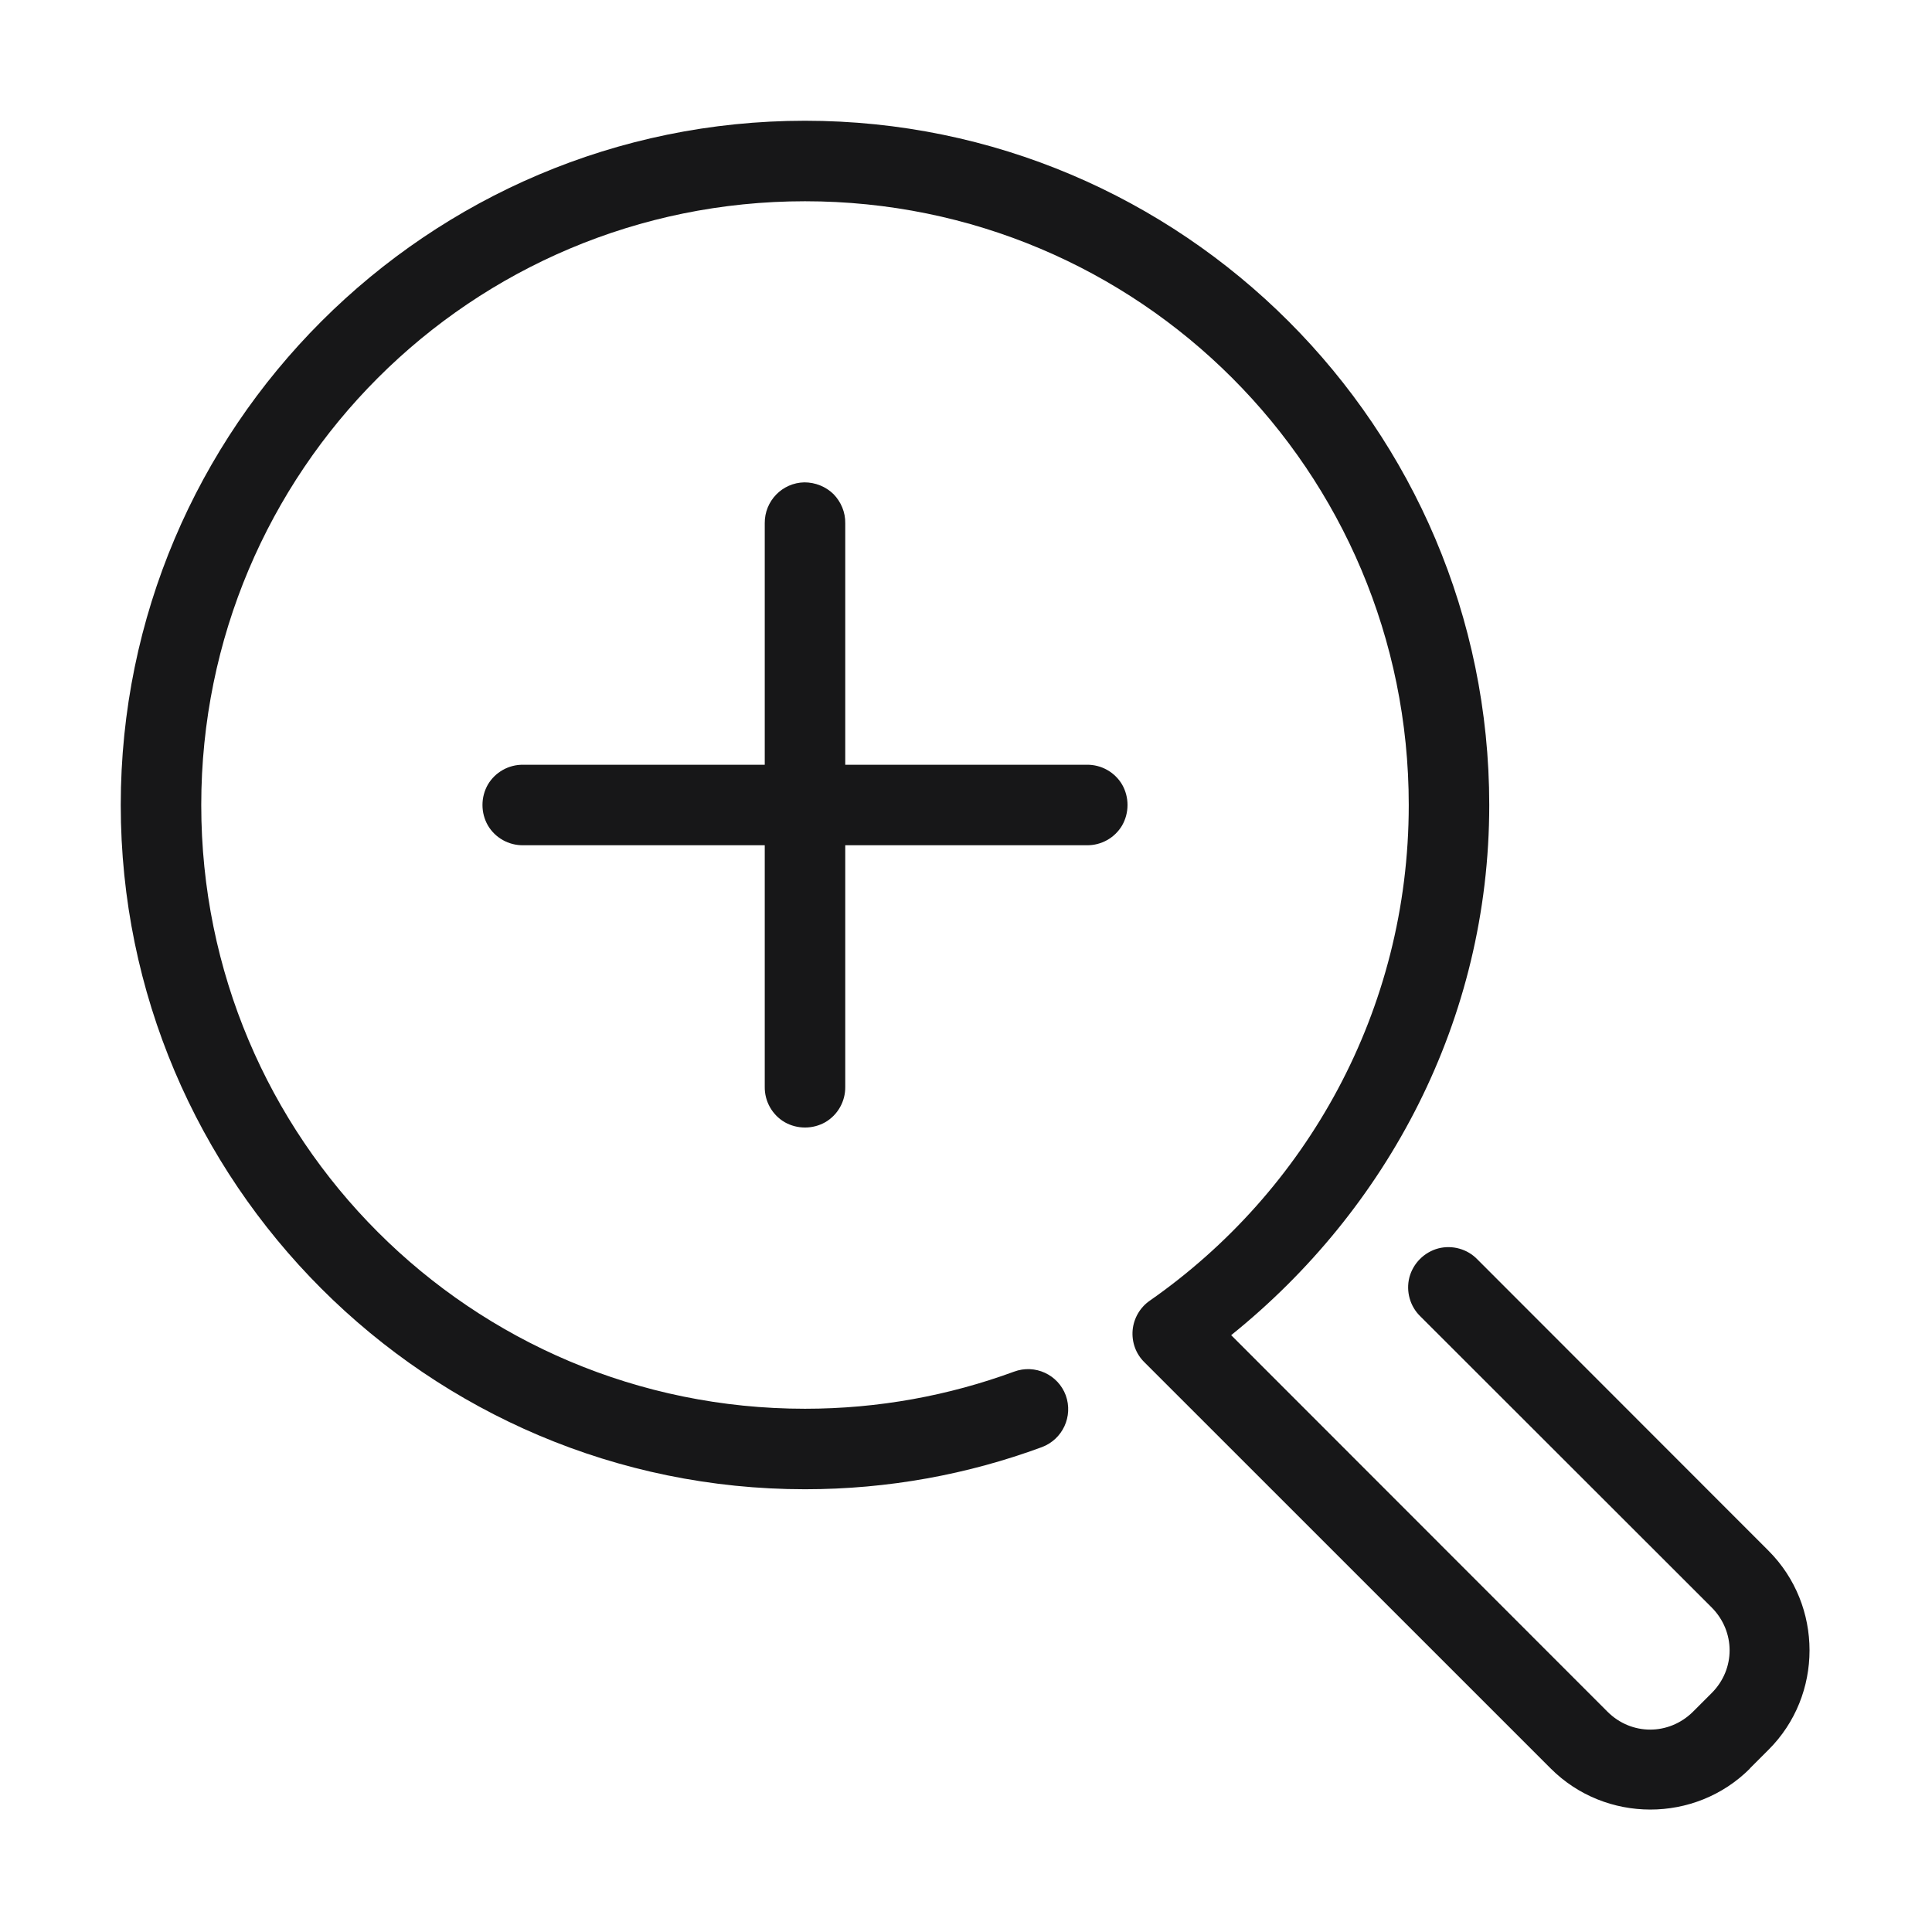 <?xml version="1.0" encoding="UTF-8"?> <svg xmlns="http://www.w3.org/2000/svg" xmlns:xlink="http://www.w3.org/1999/xlink" width="36pt" height="36pt" viewBox="0 0 36 36" version="1.1"><g id="surface11106"><path style=" stroke:none;fill-rule:nonzero;fill:rgb(9.02%,9.02%,9.412%);fill-opacity:1;" d="M 15 2.25 C 7.969 2.25 2.25 7.969 2.25 15 C 2.25 22.031 7.969 27.75 15 27.75 C 16.551 27.75 18.039 27.473 19.414 26.965 C 19.801 26.82 20 26.391 19.859 26 C 19.715 25.613 19.285 25.414 18.895 25.559 C 17.684 26.004 16.371 26.25 15 26.25 C 8.777 26.25 3.75 21.223 3.75 15 C 3.75 8.777 8.777 3.75 15 3.75 C 21.223 3.75 26.25 8.777 26.25 15 C 26.25 18.832 24.34 22.203 21.422 24.238 C 21.242 24.363 21.125 24.566 21.105 24.785 C 21.086 25.008 21.164 25.227 21.324 25.383 L 28.895 32.953 C 29.914 33.973 31.586 33.973 32.605 32.957 C 32.605 32.957 32.605 32.953 32.605 32.953 L 32.953 32.605 C 33.973 31.59 33.973 29.914 32.953 28.895 L 27.531 23.469 C 27.344 23.273 27.062 23.195 26.801 23.262 C 26.539 23.332 26.332 23.539 26.262 23.801 C 26.195 24.062 26.273 24.344 26.469 24.531 L 31.895 29.953 C 32.34 30.402 32.34 31.102 31.895 31.547 L 31.547 31.895 C 31.098 32.34 30.398 32.34 29.953 31.895 L 22.941 24.879 C 25.844 22.543 27.75 19.012 27.75 15 C 27.75 7.969 22.031 2.25 15 2.25 Z M 14.988 8.988 C 14.574 8.996 14.246 9.336 14.25 9.75 L 14.25 14.25 L 9.75 14.25 C 9.48 14.246 9.227 14.387 9.09 14.621 C 8.957 14.855 8.957 15.145 9.09 15.379 C 9.227 15.613 9.48 15.754 9.75 15.75 L 14.25 15.75 L 14.25 20.25 C 14.246 20.52 14.387 20.773 14.621 20.91 C 14.855 21.043 15.145 21.043 15.379 20.91 C 15.613 20.773 15.754 20.52 15.75 20.25 L 15.75 15.75 L 20.25 15.75 C 20.52 15.754 20.773 15.613 20.91 15.379 C 21.043 15.145 21.043 14.855 20.91 14.621 C 20.773 14.387 20.52 14.246 20.25 14.25 L 15.75 14.25 L 15.75 9.75 C 15.754 9.547 15.672 9.352 15.531 9.207 C 15.387 9.066 15.191 8.988 14.988 8.988 Z M 14.988 8.988 "></path></g></svg> 